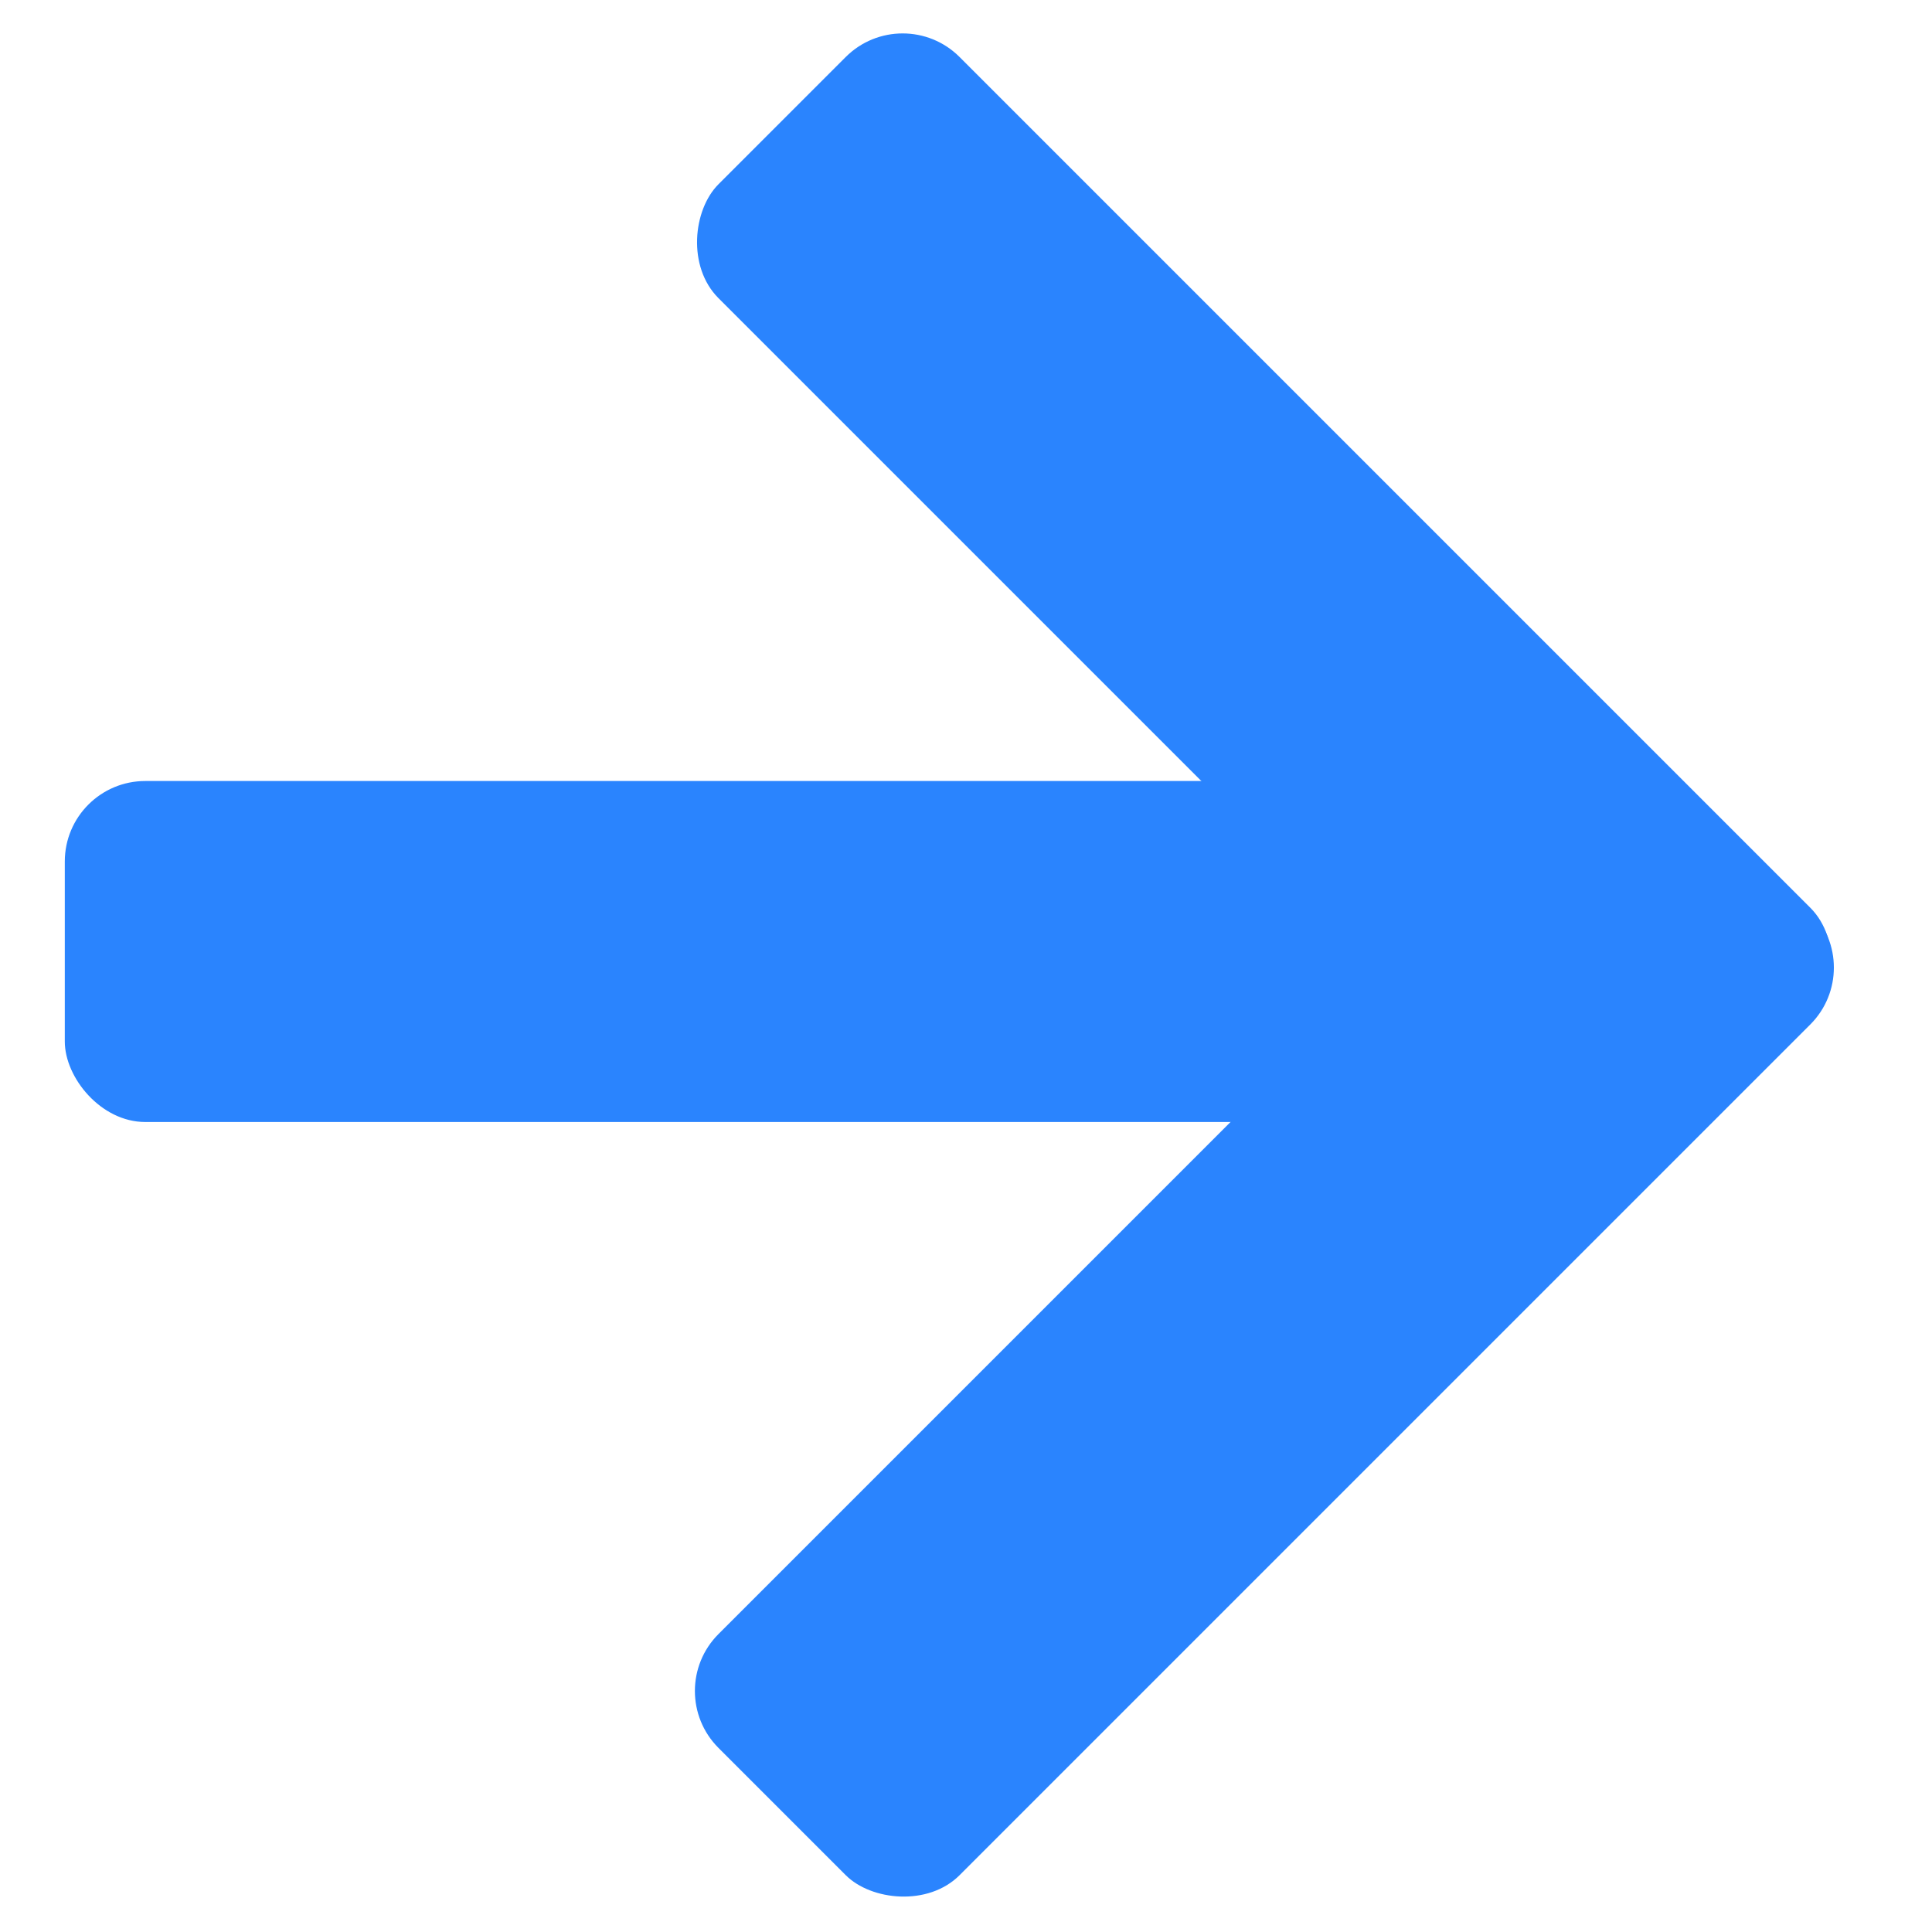 <svg xmlns="http://www.w3.org/2000/svg" width="24" height="24.001" viewBox="0 0 24 24.001">
  <g id="icon-next-black" transform="translate(-952 -913)">
    <rect id="長方形_1241" data-name="長方形 1241" width="24" height="24" transform="translate(952 913)" fill="none"/>
    <g id="グループ_5622" data-name="グループ 5622" transform="translate(952.805 913.001)">
      <rect id="長方形_753" data-name="長方形 753" width="16.945" height="4.236" rx="1" transform="translate(0 9.701)" fill="#2A84FE"/>
      <rect id="長方形_754" data-name="長方形 754" width="16.945" height="4.236" rx="1" transform="translate(10.408 0) rotate(45)" fill="#2A84FE"/>
      <rect id="長方形_755" data-name="長方形 755" width="16.945" height="4.236" rx="1" transform="translate(7.413 21.005) rotate(-45)" fill="#2A84FE"/>
    </g>
  </g>
</svg>
